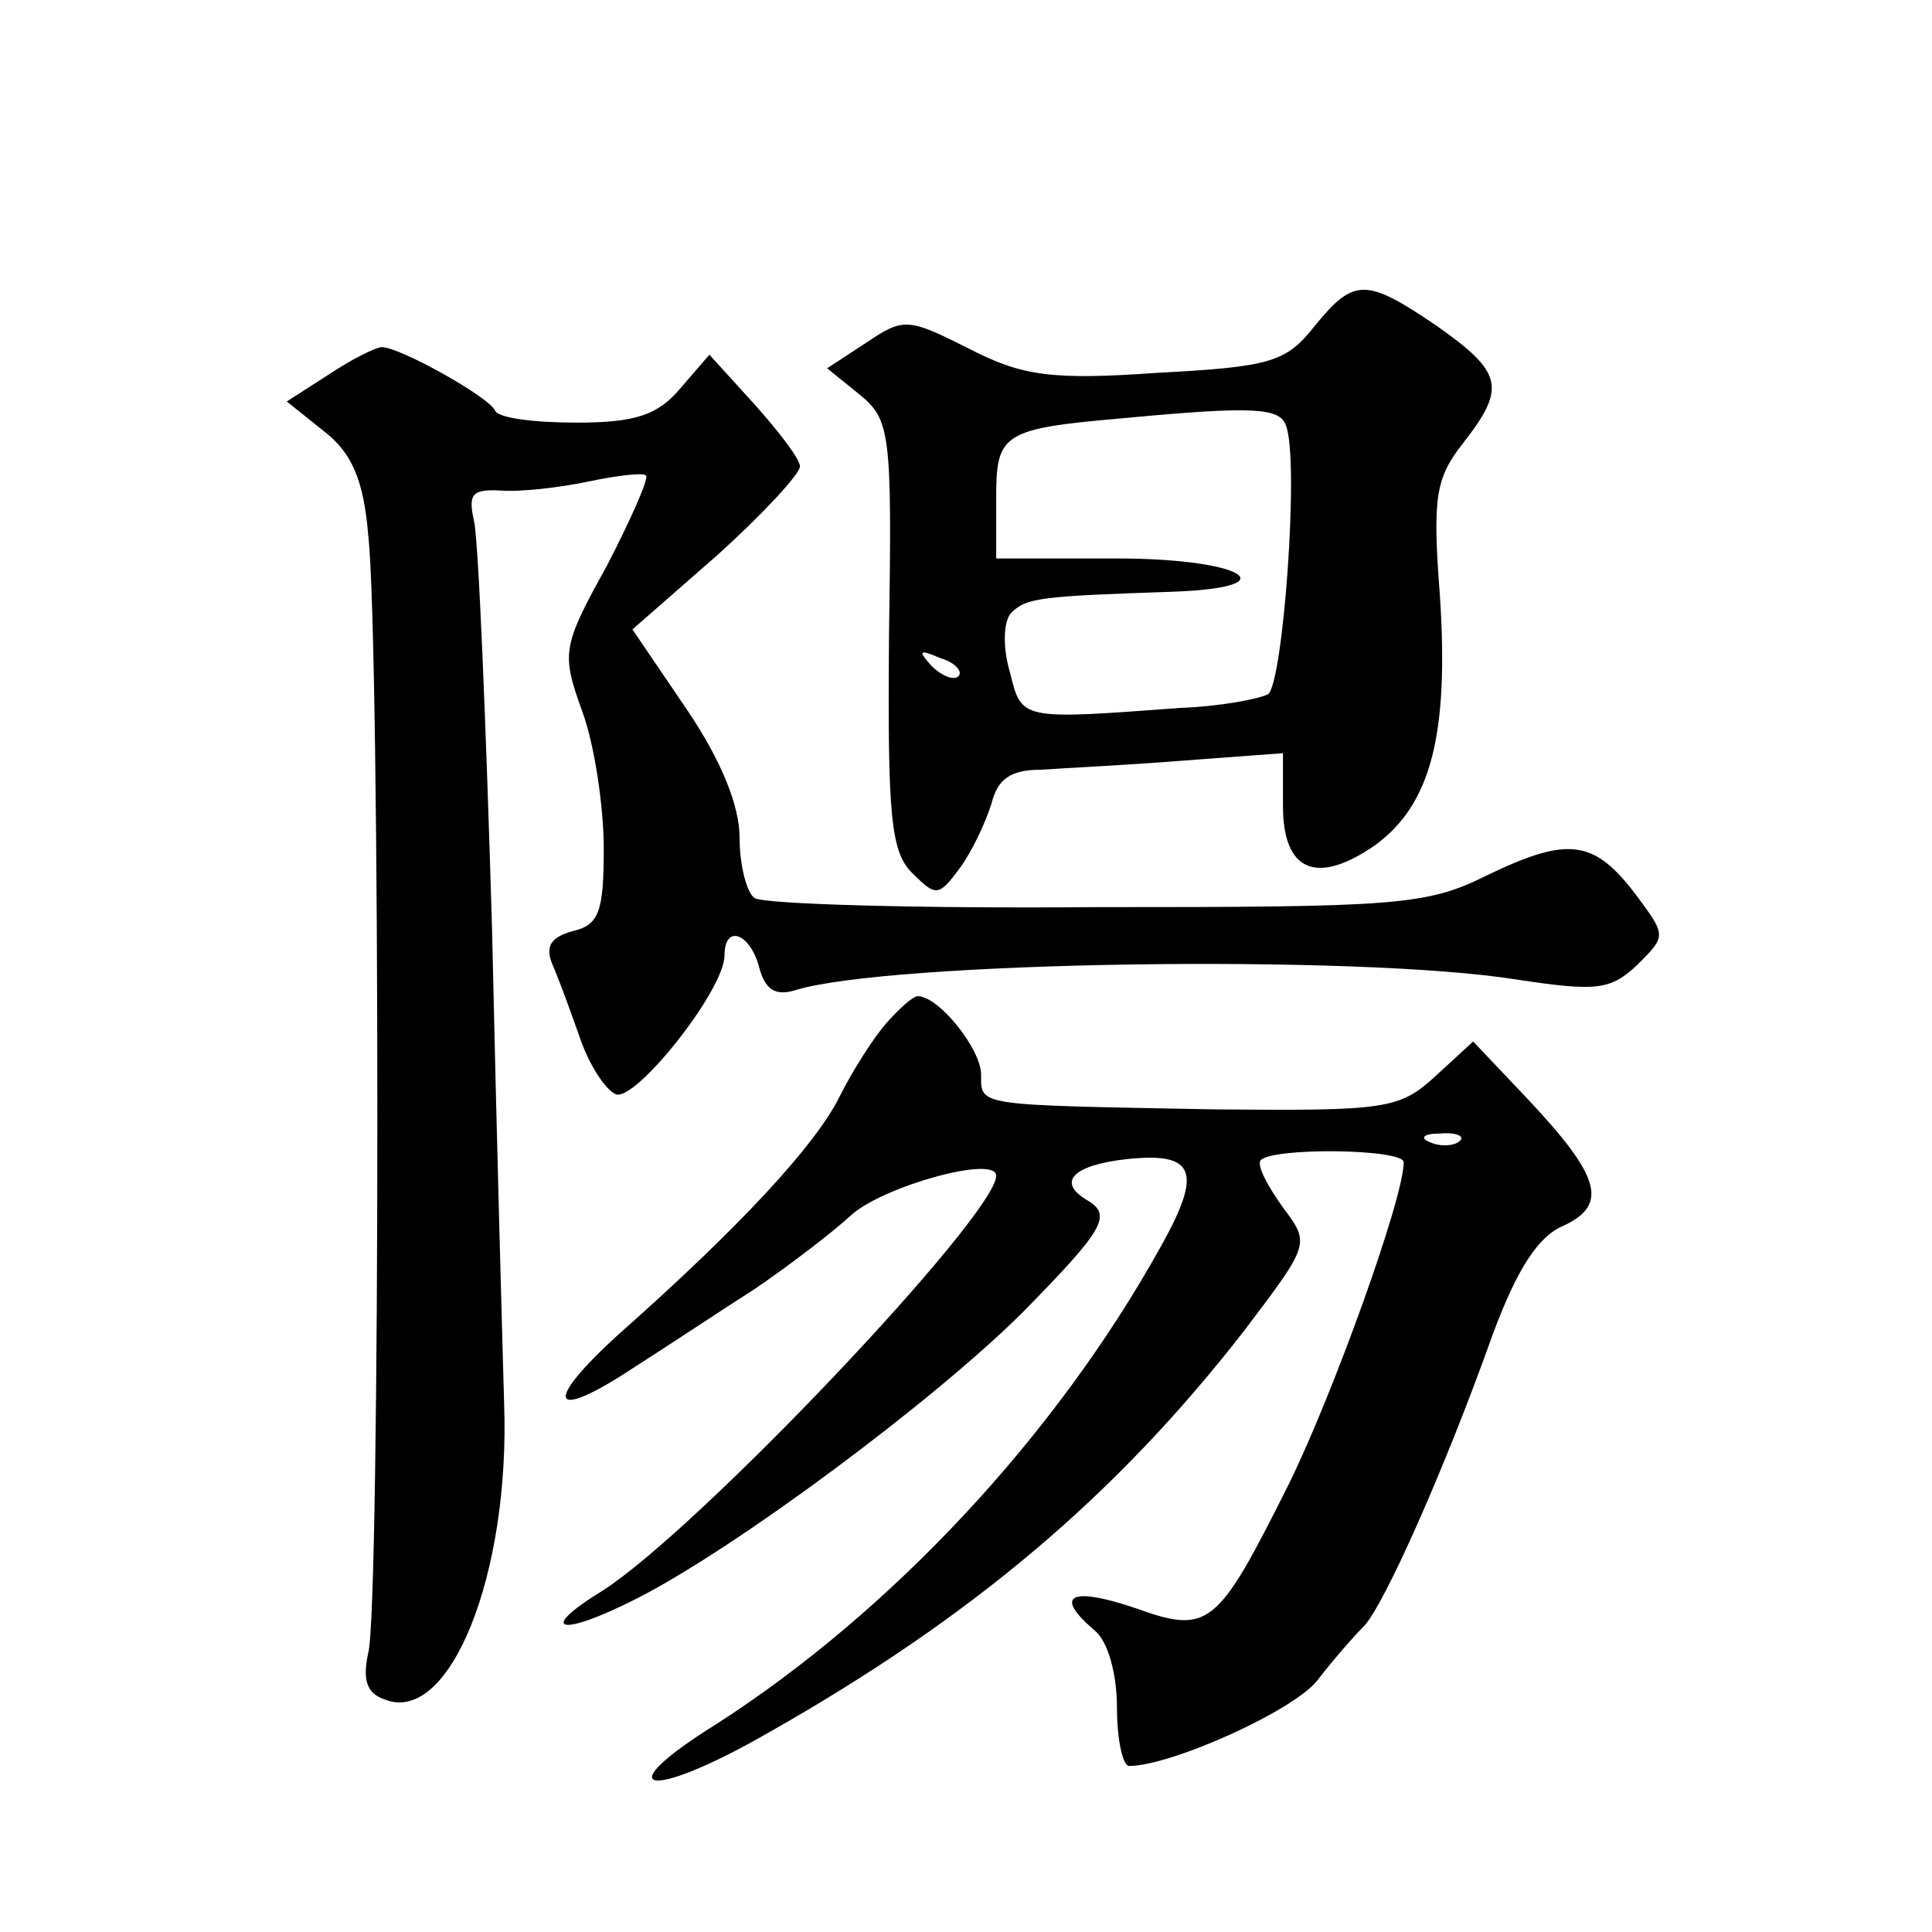 <?xml version="1.0" standalone="no"?>
<!DOCTYPE svg PUBLIC "-//W3C//DTD SVG 20010904//EN"
 "http://www.w3.org/TR/2001/REC-SVG-20010904/DTD/svg10.dtd">
<svg version="1.0" xmlns="http://www.w3.org/2000/svg"
 width="128pt" height="128pt" viewBox="0 0 128 128"
 preserveAspectRatio="xMidYMid meet">
<g transform="translate(0,128) scale(0.1,-0.1)"
fill="#0" stroke="none">
<path d="M871 1064 c-19 -24 -29 -27 -104 -31 -71 -5 -90 -2 -125 16 -40 20 -43
21 -68 4 l-26 -17 21 -17 c21 -17 22 -25 20 -160 -1 -120 1 -144 16 -158 15 -15
17 -15 31 4 8 11 17 30 21 43 4 16 13 22 32 22 14 1 56 3 94 6 l67 5 0 -35 c0 -43
22 -53 61 -26 37 27 49 73 43 165 -5 65 -3 78 15 101 29 37 27 47 -17 78 -47 32
-55 32 -81 0z m-19 -66 c9 -23 -2 -172 -12 -178 -6 -3 -31 -8 -58 -9 -107 -8 -105
-8 -113 24 -5 17 -4 34 1 39 10 10 19 11 108 14 77 3 45 22 -38 22 l-80 0 0 40
c0 43 4 46 85 53 85 8 103 7 107 -5z m-217 -166 c-3 -3 -11 0 -18 7 -9 10 -8 11
6 5 10 -3 15 -9 12 -12z M218 1032 l-28 -18 25 -20 c18 -14 26 -32 29 -69 8 -71
8 -710 0 -740 -4 -18 -1 -27 11 -31 43 -17 83 83 79 196 -1 36 -5 177 -8 314 -4
137 -9 259 -12 271 -4 18 -1 21 18 20 13 -1 39 2 58 6 19 4 36 6 38 4 2 -2 -10
-29 -26 -60 -30 -54 -30 -58 -16 -97 8 -22 14 -63 14 -90 0 -42 -3 -51 -21 -55
-14 -4 -18 -10 -13 -22 4 -9 12 -31 18 -48 6 -18 17 -35 24 -38 13 -5 72 69 72
92 0 21 17 15 23 -8 4 -15 11 -19 24 -15 61 19 372 24 478 7 53 -8 62 -7 80 10
19 19 19 19 -1 46 -28 37 -45 39 -99 13 -40 -20 -60 -21 -259 -21 -118 -1 -220
2 -226 6 -5 3 -10 21 -10 40 0 21 -12 51 -35 85 l-36 53 56 49 c30 27 55 54 55
59 0 5 -14 23 -30 41 l-30 33 -19 -22 c-15 -18 -30 -23 -69 -23 -28 0 -52 3 -54
8 -4 9 -63 42 -75 42 -4 0 -20 -8 -35 -18z M588 603 c-9 -10 -23 -32 -32 -50 -16
-32 -66 -86 -145 -156 -52 -47 -47 -60 9 -23 22 14 58 38 80 52 22 15 51 37 64
49 21 19 96 40 96 26 0 -26 -198 -235 -261 -275 -44 -27 -28 -31 23 -5 65 33 197
131 256 190 54 55 59 64 42 74 -20 12 -9 23 26 27 46 5 51 -8 23 -58 -70 -126 -179
-242 -294 -316 -74 -46 -46 -52 34 -6 136 77 231 158 315 266 44 58 44 58 26 82
-10 14 -17 27 -15 31 6 9 95 8 95 -1 0 -24 -47 -154 -76 -213 -48 -96 -53 -100
-103 -82 -42 14 -53 8 -26 -15 9 -7 15 -29 15 -51 0 -22 4 -39 8 -39 28 0 110 37
125 57 10 13 24 29 31 36 13 14 53 103 85 193 16 43 30 65 47 72 30 14 24 33 -24
84 l-36 38 -25 -23 c-24 -22 -33 -23 -146 -22 -159 3 -155 2 -155 23 0 17 -28 52
-42 52 -3 0 -12 -8 -20 -17z m379 -79 c-3 -3 -12 -4 -19 -1 -8 3 -5 6 6 6 11 1
17 -2 13 -5z"/>
</g>
</svg>

